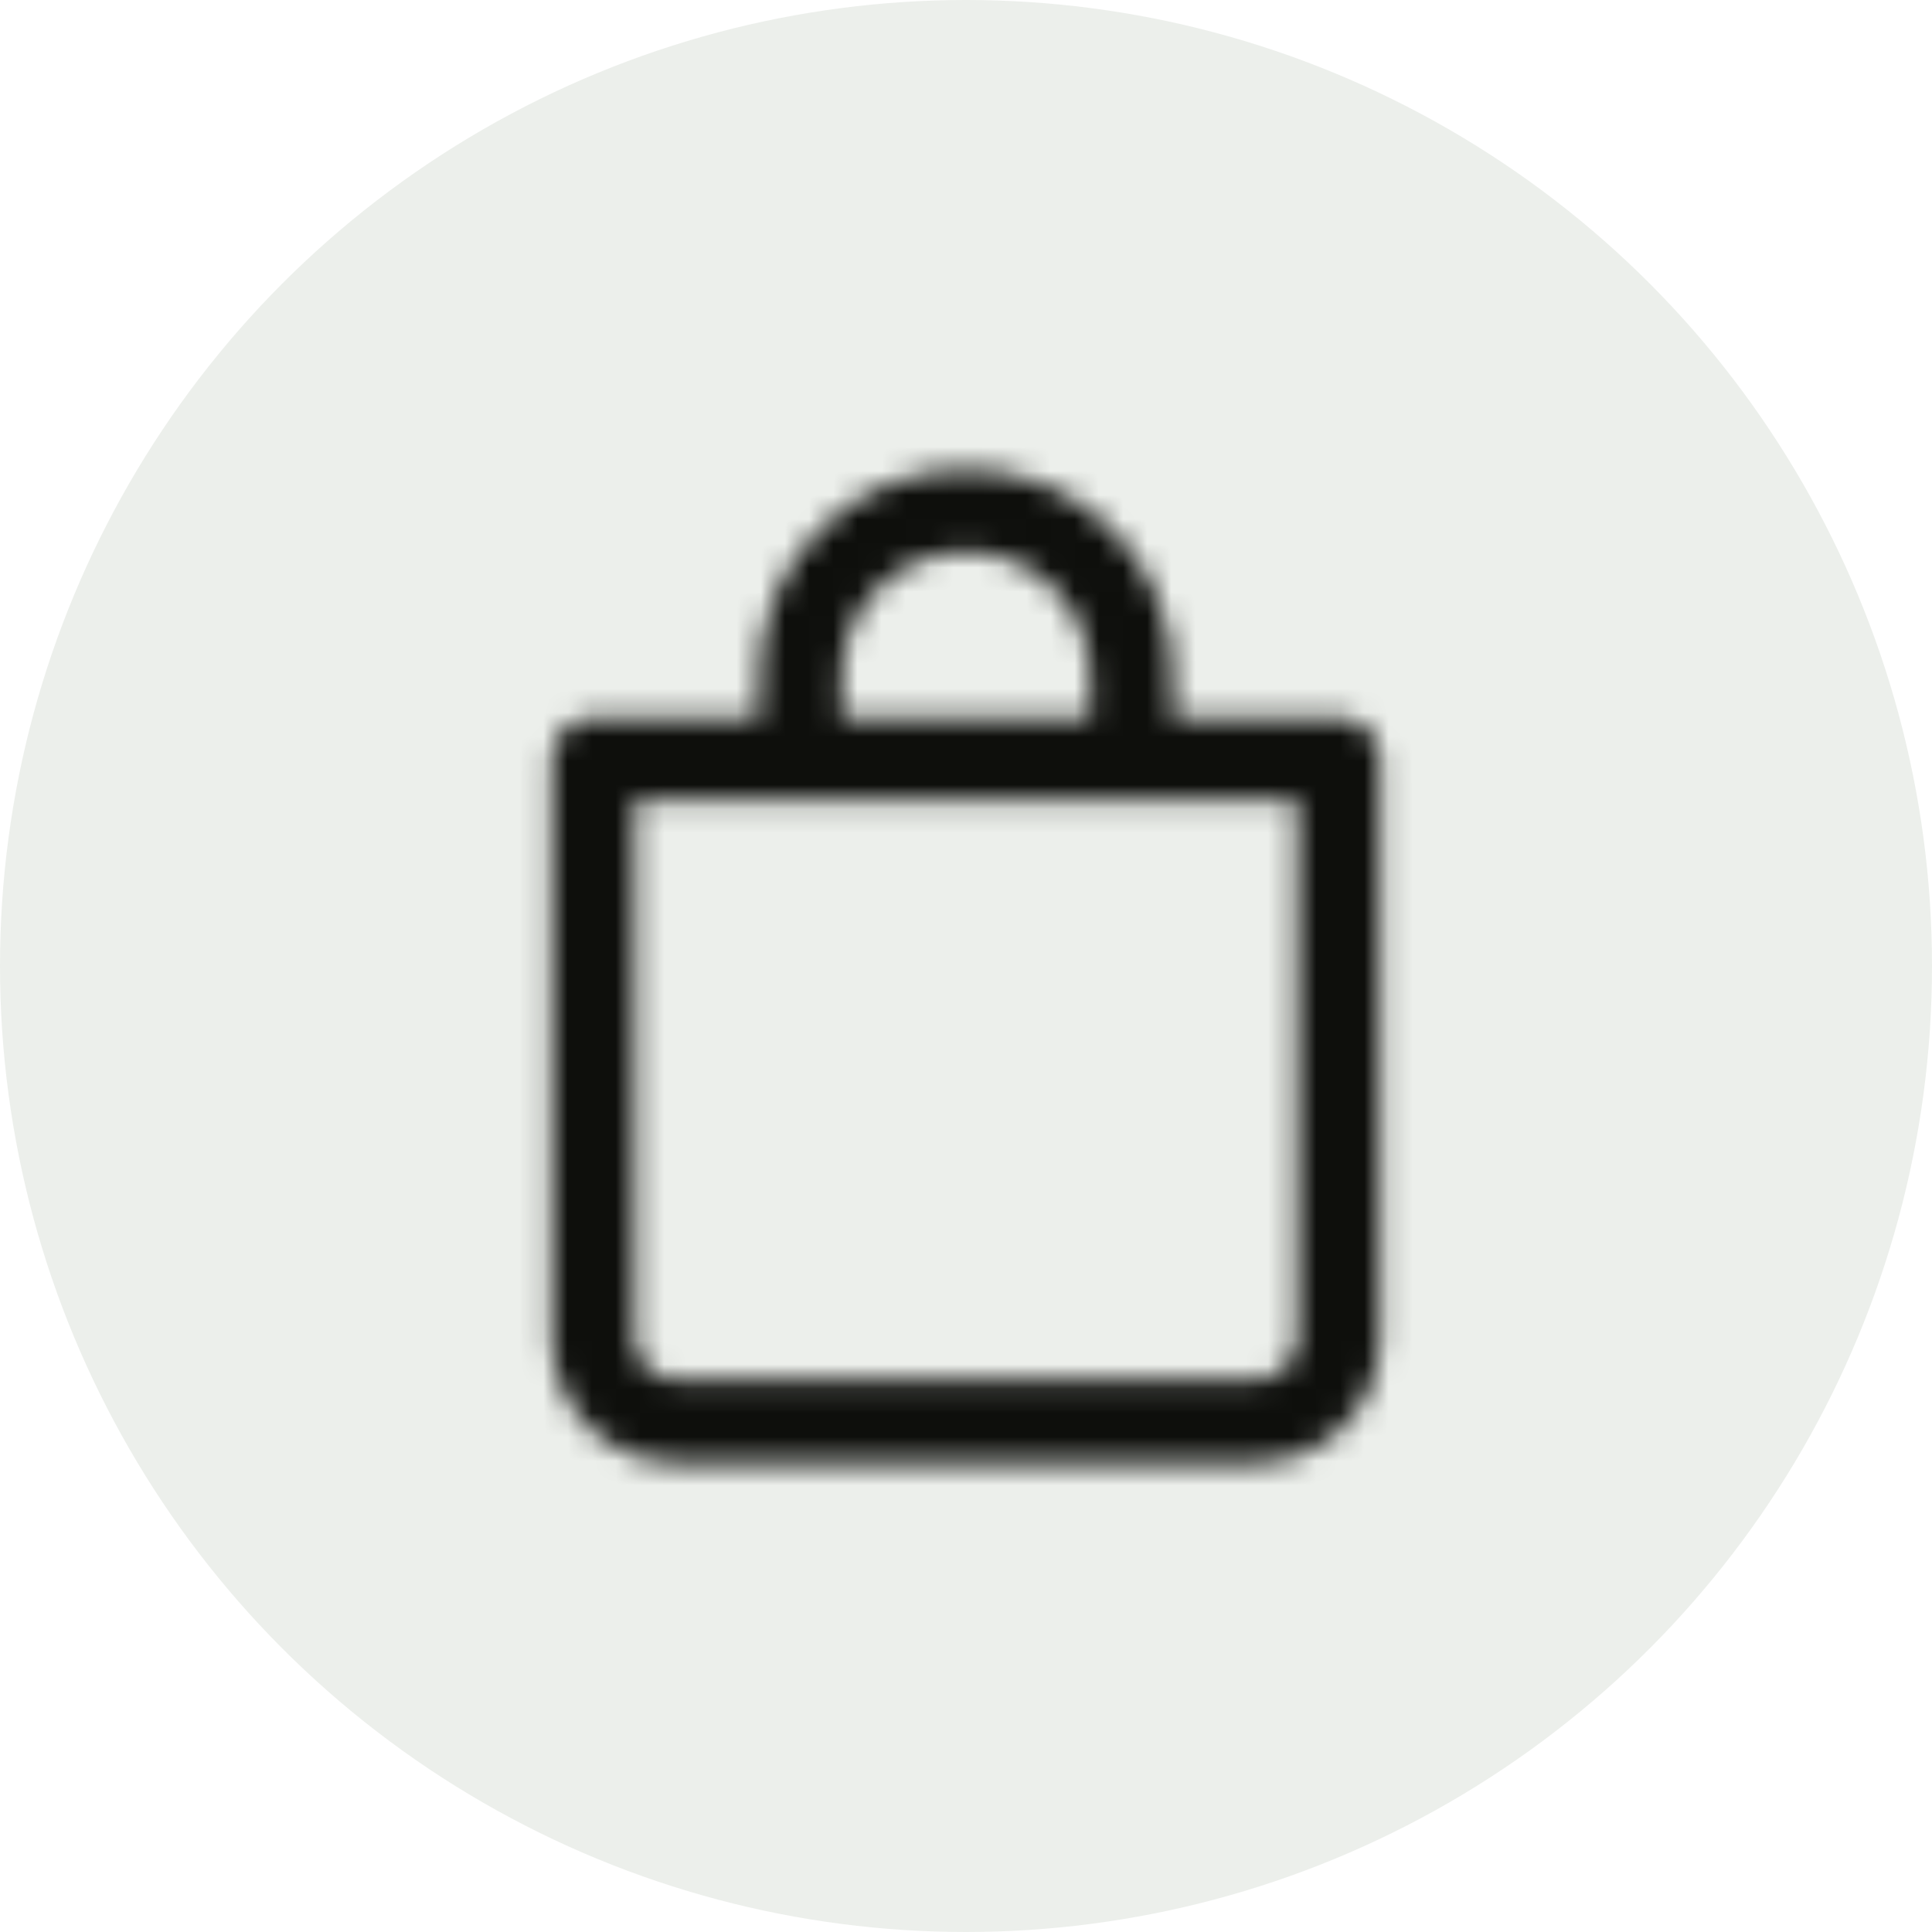 <svg width="80" height="80" viewBox="0 0 80 80" fill="none" xmlns="http://www.w3.org/2000/svg">
<circle cx="40" cy="40" r="40" fill="#163300" fill-opacity="0.08"/>
<mask id="mask0_2614_9279" style="mask-type:alpha" maskUnits="userSpaceOnUse" x="22" y="19" width="36" height="42">
<path fill-rule="evenodd" clip-rule="evenodd" d="M40 19.426C35.266 19.426 31.429 23.263 31.429 27.997V29.712H24.58C23.629 29.712 22.857 30.483 22.857 31.434V55.426C22.857 58.266 25.16 60.569 28 60.569H52C54.841 60.569 57.143 58.266 57.143 55.426V31.434C57.143 30.483 56.372 29.712 55.42 29.712H48.572V27.997C48.572 23.263 44.734 19.426 40 19.426ZM45.143 29.712V27.997C45.143 25.157 42.841 22.854 40 22.854C37.16 22.854 34.857 25.157 34.857 27.997V29.712H45.143ZM26.286 33.14V55.426C26.286 56.373 27.053 57.14 28 57.14H52C52.947 57.14 53.715 56.373 53.715 55.426V33.14H26.286Z" fill="#FF00FF"/>
</mask>
<g mask="url(#mask0_2614_9279)">
<rect x="16" y="16" width="48" height="48" fill="#0E0F0C"/>
</g>
</svg>
